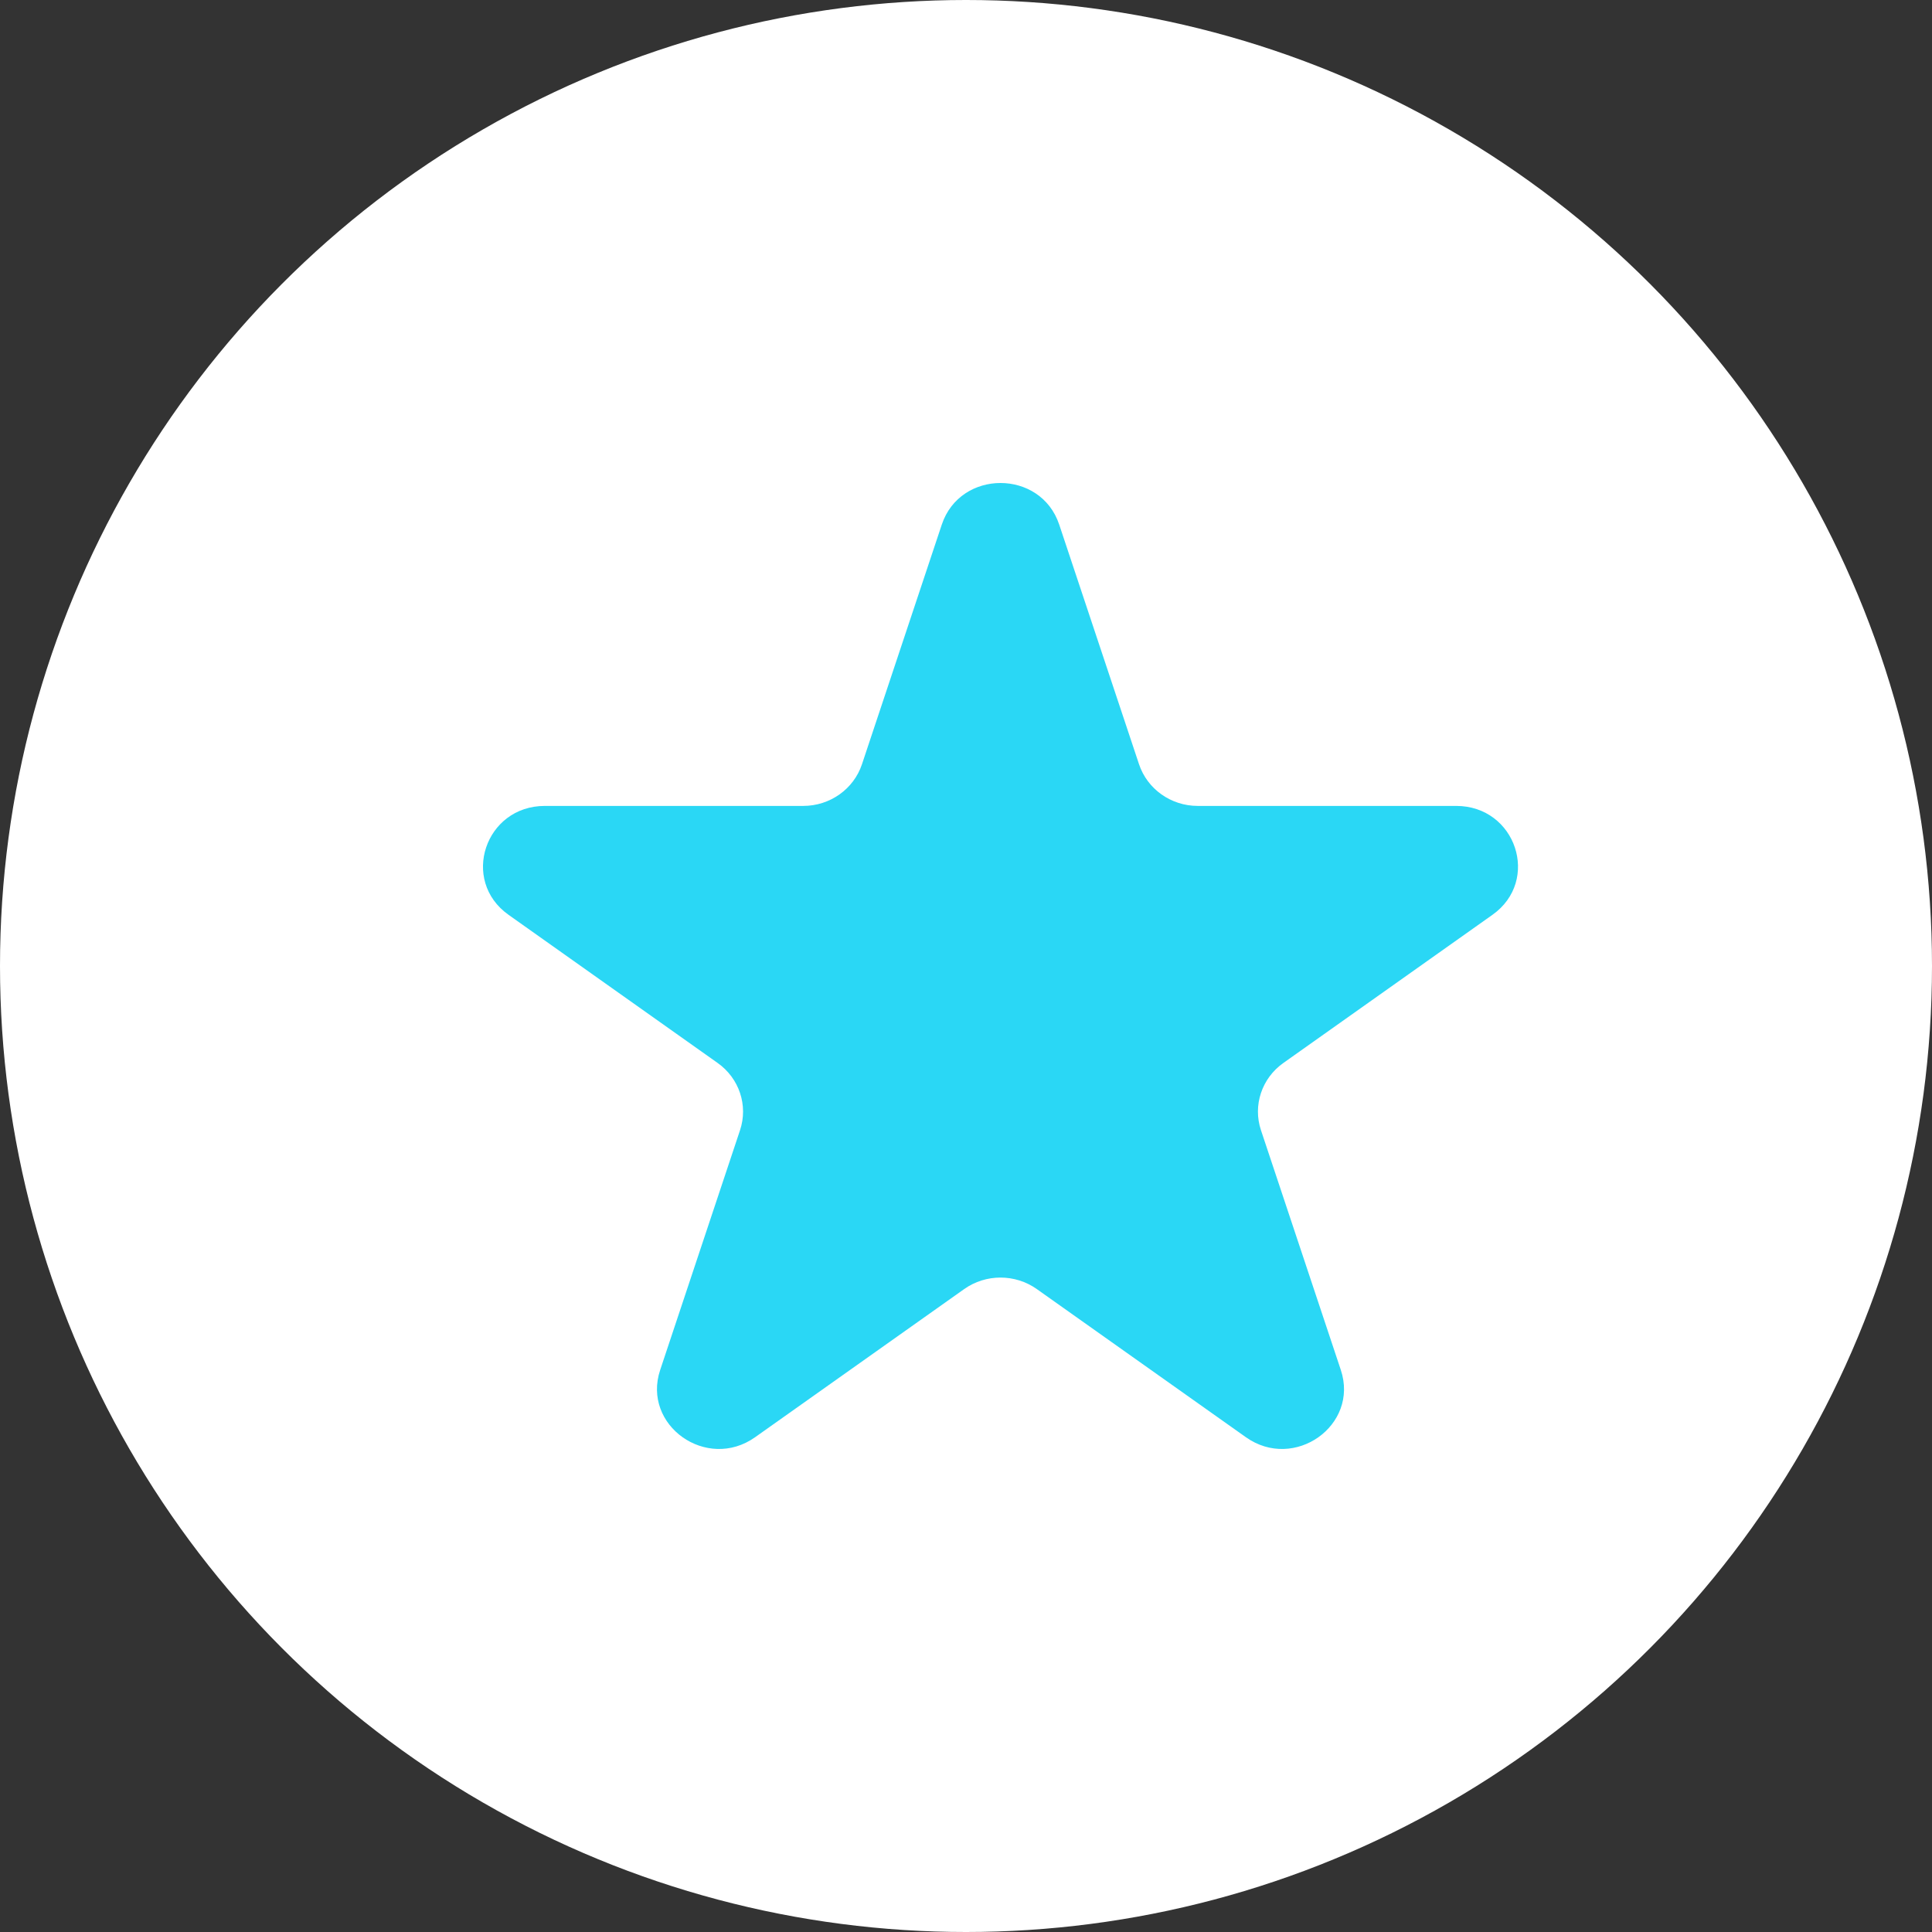 <?xml version="1.0" encoding="UTF-8"?> <svg xmlns="http://www.w3.org/2000/svg" width="28" height="28" viewBox="0 0 28 28" fill="none"><rect x="0" y="0" width="28" height="28" fill="#333333" stroke="none"/><circle cx="14" cy="14" r="14" fill="white"></circle><path d="M13.649 7.603C13.917 6.799 15.083 6.799 15.351 7.603L16.508 11.077C16.628 11.436 16.971 11.68 17.359 11.68H21.104C21.97 11.68 22.331 12.761 21.63 13.258L18.6 15.405C18.286 15.627 18.155 16.021 18.275 16.38L19.432 19.854C19.7 20.658 18.757 21.326 18.056 20.829L15.026 18.682C14.712 18.46 14.288 18.46 13.974 18.682L10.944 20.829C10.243 21.326 9.3 20.658 9.568 19.854L10.725 16.38C10.845 16.021 10.714 15.627 10.4 15.405L7.37 13.258C6.669 12.761 7.03 11.68 7.896 11.68H11.641C12.029 11.68 12.372 11.436 12.492 11.077L13.649 7.603Z" fill="#2AD7F5"></path></svg> 